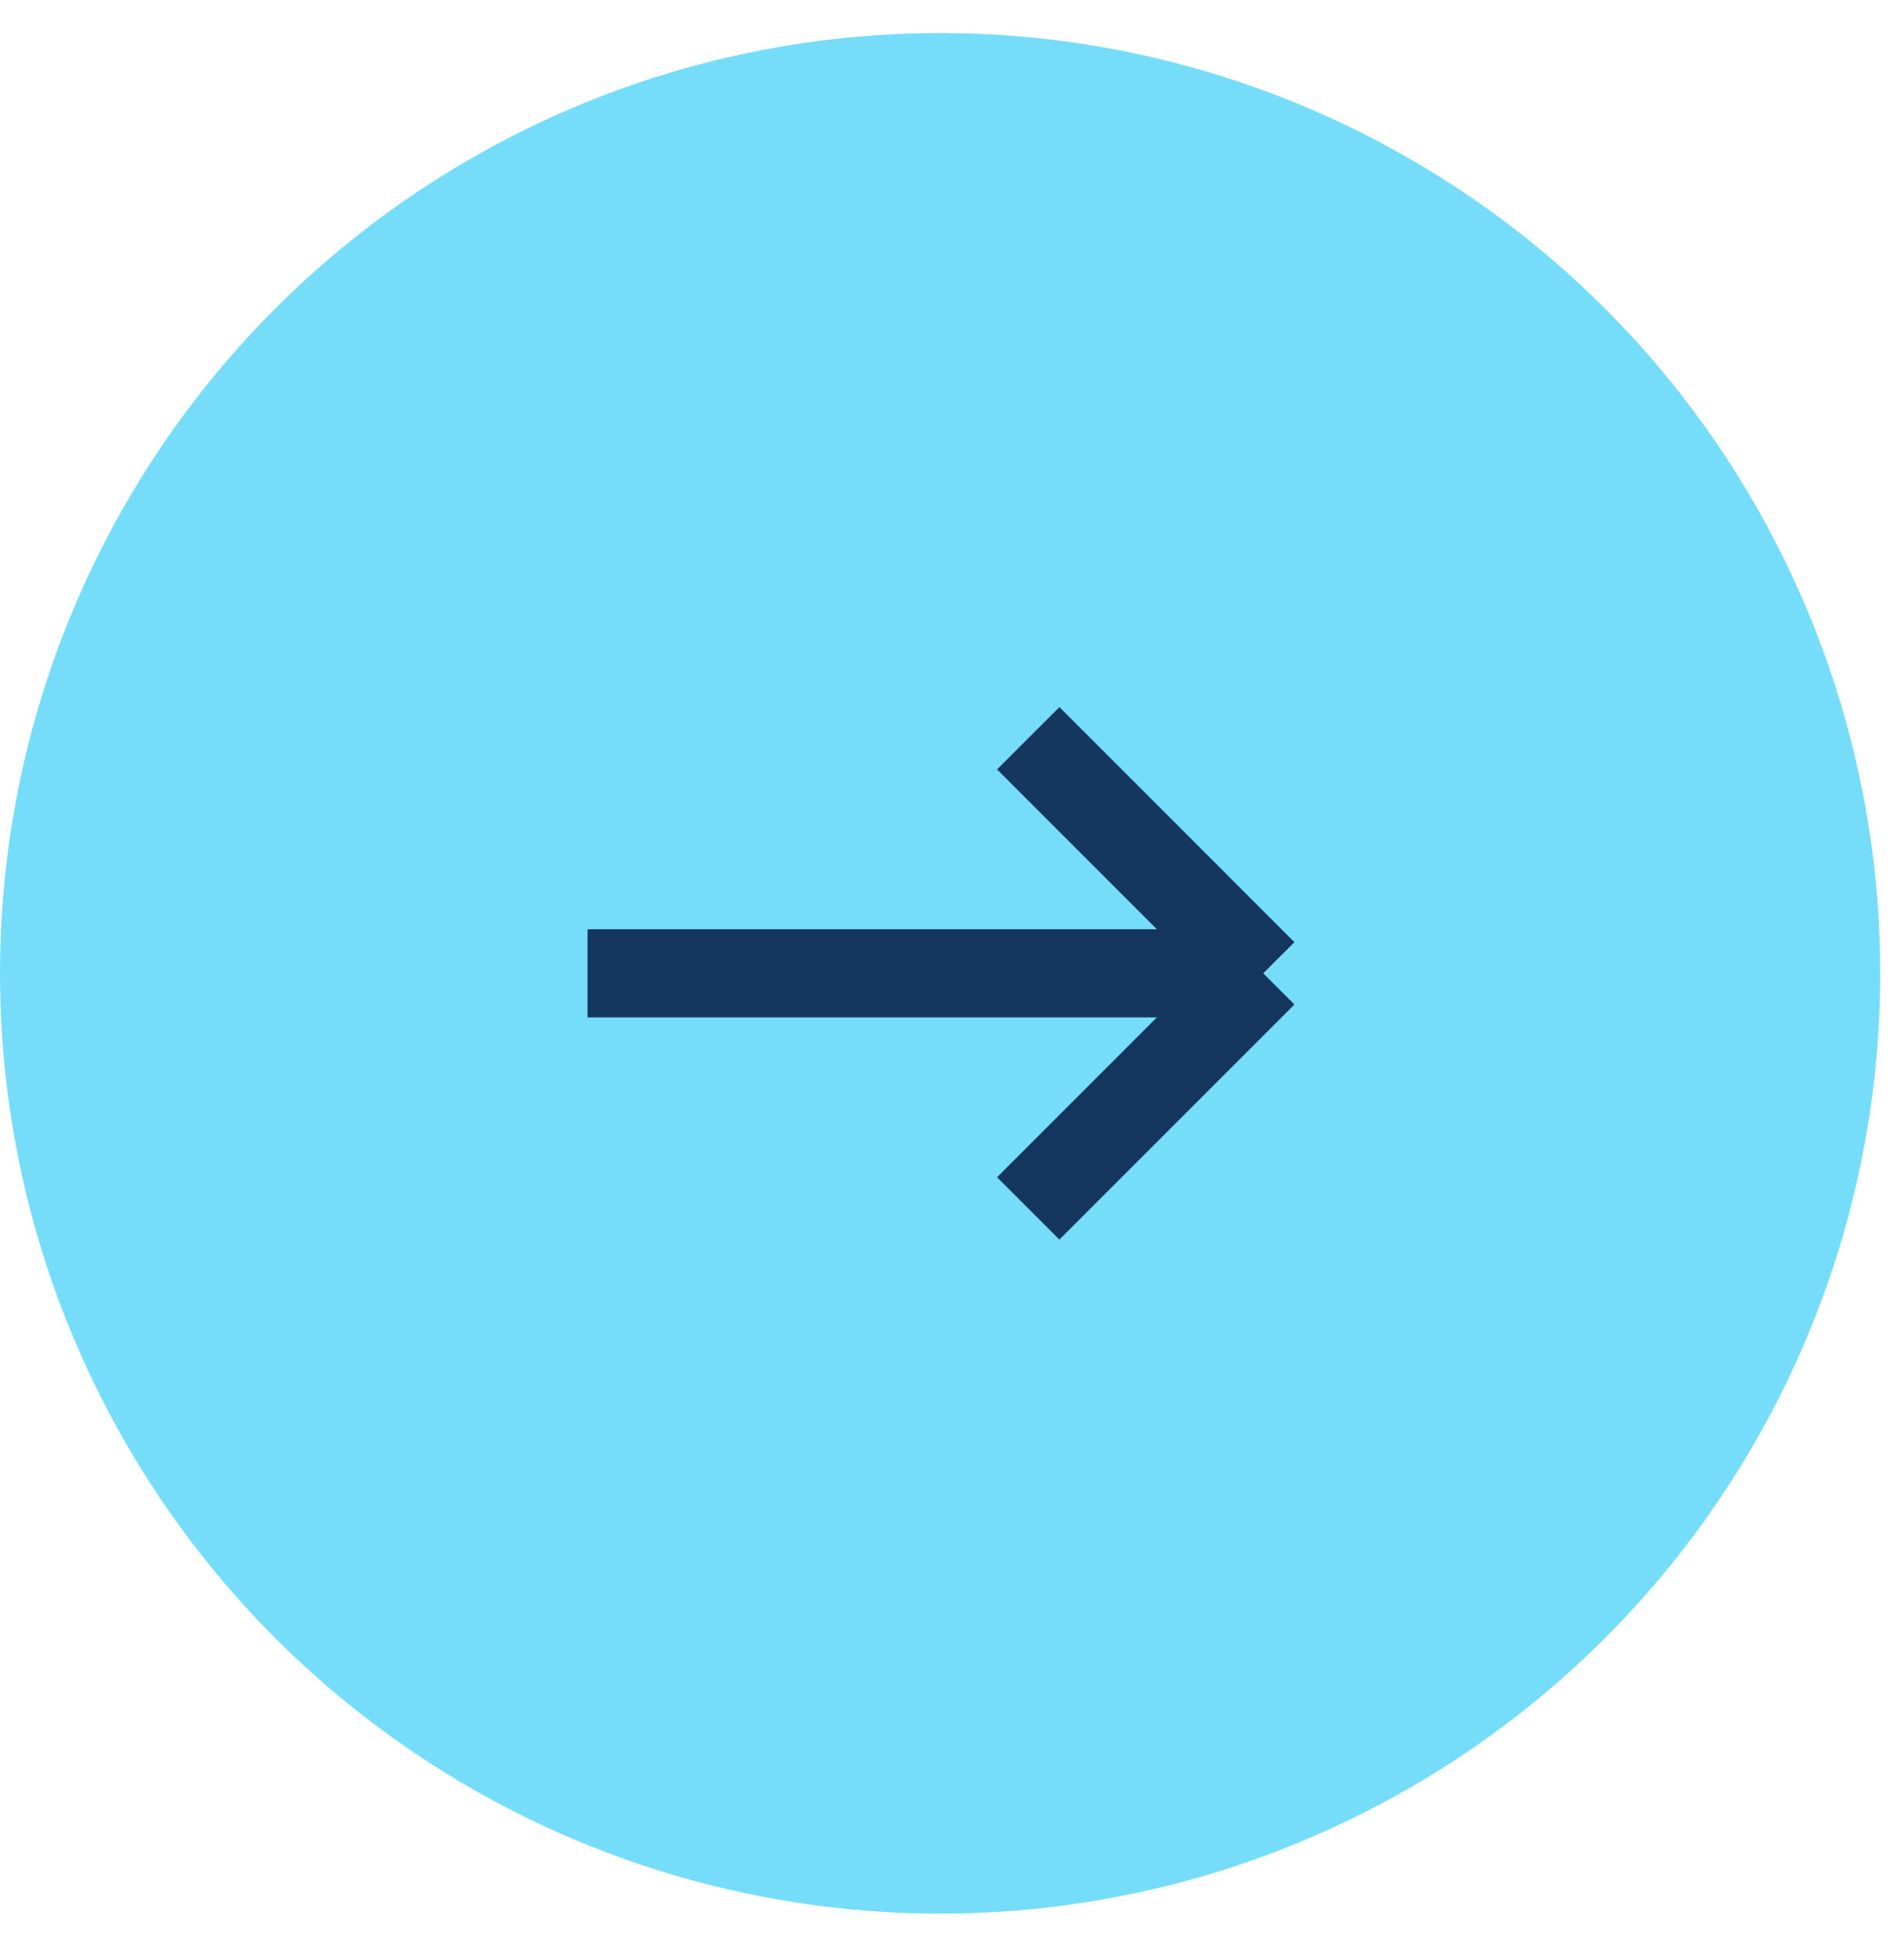 <svg width="45" height="46" viewBox="0 0 45 46" fill="none" xmlns="http://www.w3.org/2000/svg">
<circle cx="22.219" cy="23" r="22.219" fill="#75DDFA"/>
<path d="M13.887 23H29.856M29.856 23L24.302 17.445M29.856 23L24.302 28.555" stroke="#14365F" stroke-width="2.083"/>
</svg>
